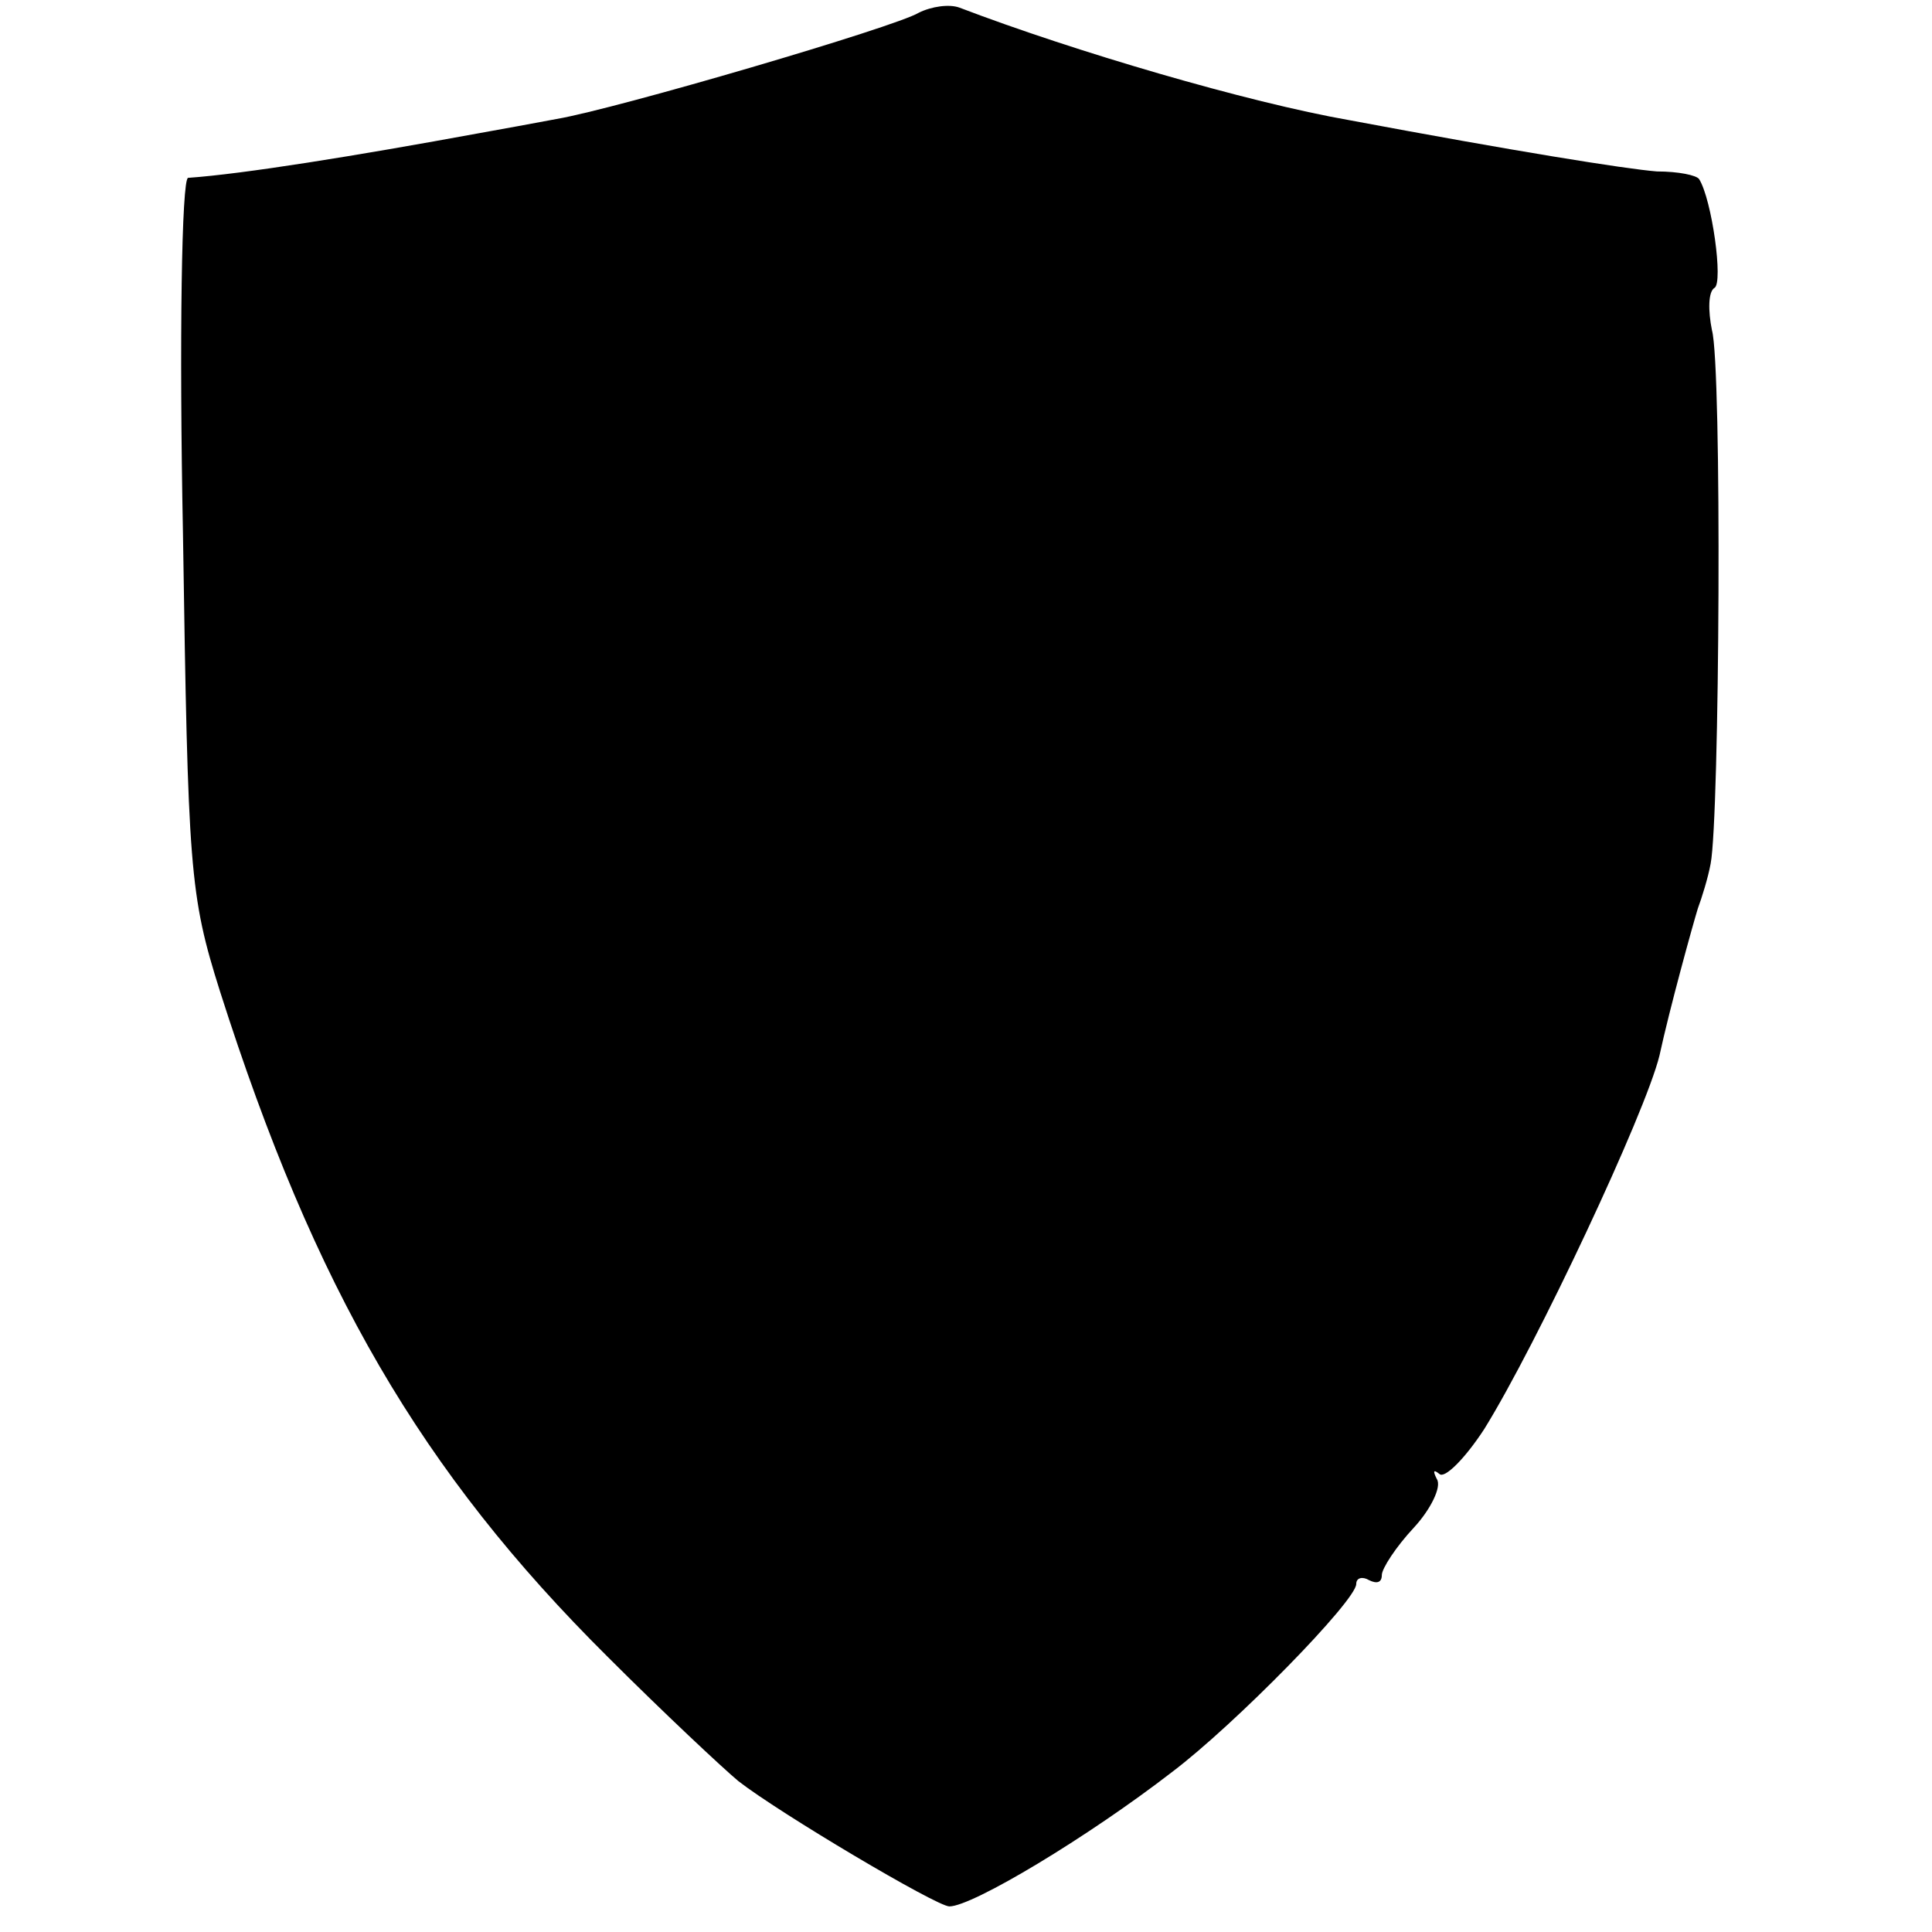 <?xml version="1.0" standalone="no"?>
<!DOCTYPE svg PUBLIC "-//W3C//DTD SVG 20010904//EN"
 "http://www.w3.org/TR/2001/REC-SVG-20010904/DTD/svg10.dtd">
<svg version="1.0" xmlns="http://www.w3.org/2000/svg"
 width="151pt" height="151pt" viewBox="0 0 151 151"
 preserveAspectRatio="xMidYMid meet">
<g transform="translate(0,151) scale(0.1,-0.1)"
fill="#000000" stroke="none">
<path d="M718 1500 c-18 -11 -236 -75 -283 -83 -16 -3 -43 -8 -60 -11 -98 -18
-185 -32 -228 -35 -5 -1 -7 -126 -4 -278 4 -263 5 -282 29 -358 74 -232 157
-375 303 -520 44 -44 90 -87 102 -97 32 -25 155 -98 165 -98 18 0 108 54 174
105 49 37 144 134 144 147 0 5 5 6 10 3 6 -3 10 -2 10 4 0 5 11 22 25 37 13
14 22 32 18 38 -3 6 -3 8 2 4 4 -4 20 12 35 35 41 66 126 247 137 292 8 37 26
102 30 115 3 8 8 24 10 35 7 36 9 389 1 417 -3 15 -3 30 2 33 7 4 -2 69 -12
85 -2 3 -16 6 -33 6 -25 2 -112 16 -240 40 -80 14 -216 54 -305 88 -8 3 -22 1
-32 -4z"/>
</g>
</svg>
